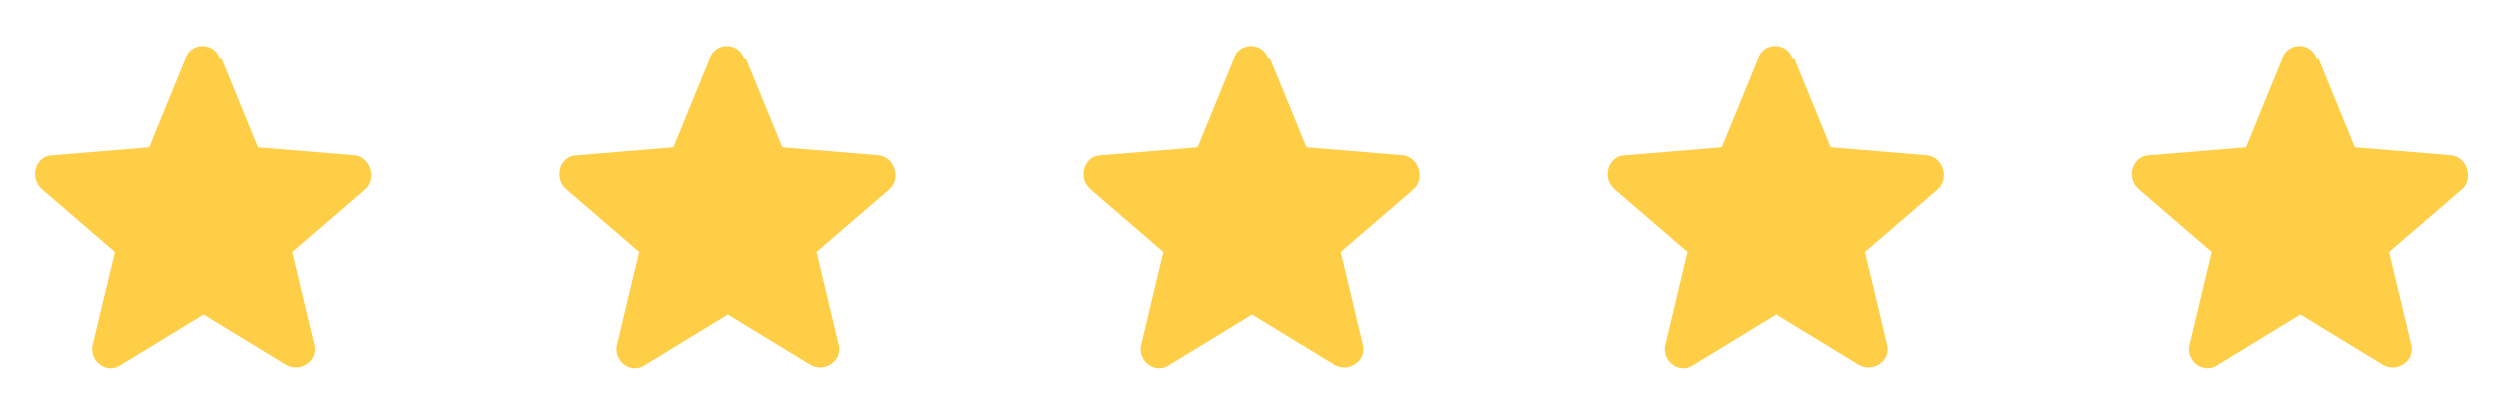<?xml version="1.0" encoding="UTF-8"?>
<svg id="Lager_1" xmlns="http://www.w3.org/2000/svg" version="1.1" viewBox="0 0 124 20">
  <!-- Generator: Adobe Illustrator 29.3.0, SVG Export Plug-In . SVG Version: 2.1.0 Build 146)  -->
  <defs>
    <style>
      .st0 {
        fill: #ffce47;
        fill-rule: evenodd;
      }
    </style>
  </defs>
  <path class="st0" d="M62.9,2.9c-.3-.8-1.4-.8-1.7,0l-1.8,4.4-4.8.4c-.8,0-1.2,1.1-.5,1.7l3.6,3.1-1.1,4.6c-.2.8.7,1.5,1.4,1l4.1-2.5,4.1,2.5c.7.4,1.6-.2,1.4-1l-1.1-4.6,3.6-3.1c.6-.5.3-1.6-.5-1.7l-4.8-.4-1.8-4.4h-.1Z"/>
  <path class="st0" d="M36.9,2.9c-.3-.8-1.4-.8-1.7,0l-1.8,4.4-4.8.4c-.8,0-1.2,1.1-.5,1.7l3.6,3.1-1.1,4.6c-.2.8.7,1.5,1.4,1l4.1-2.5,4.1,2.5c.7.4,1.6-.2,1.4-1l-1.1-4.6,3.6-3.1c.6-.5.3-1.6-.5-1.7l-4.8-.4-1.8-4.4h-.1Z"/>
  <path class="st0" d="M10.9,2.9c-.3-.8-1.4-.8-1.7,0l-1.8,4.4-4.8.4c-.8,0-1.2,1.1-.5,1.7l3.6,3.1-1.1,4.6c-.2.8.7,1.5,1.4,1l4.1-2.5,4.1,2.5c.7.4,1.6-.2,1.4-1l-1.1-4.6,3.6-3.1c.6-.5.3-1.6-.5-1.7l-4.8-.4-1.8-4.4h0Z"/>
  <path class="st0" d="M88.9,2.9c-.3-.8-1.4-.8-1.7,0l-1.8,4.4-4.8.4c-.8,0-1.2,1.1-.5,1.7l3.6,3.1-1.1,4.6c-.2.8.7,1.5,1.4,1l4.1-2.5,4.1,2.5c.7.4,1.6-.2,1.4-1l-1.1-4.6,3.6-3.1c.6-.5.3-1.6-.5-1.7l-4.8-.4-1.8-4.4h0Z"/>
  <path class="st0" d="M114.9,2.9c-.3-.8-1.4-.8-1.7,0l-1.8,4.4-4.8.4c-.8,0-1.2,1.1-.5,1.7l3.6,3.1-1.1,4.6c-.2.8.7,1.5,1.4,1l4.1-2.5,4.1,2.5c.7.4,1.6-.2,1.4-1l-1.1-4.6,3.6-3.1c.6-.5.3-1.6-.5-1.7l-4.8-.4-1.8-4.4h0Z"/>
</svg>